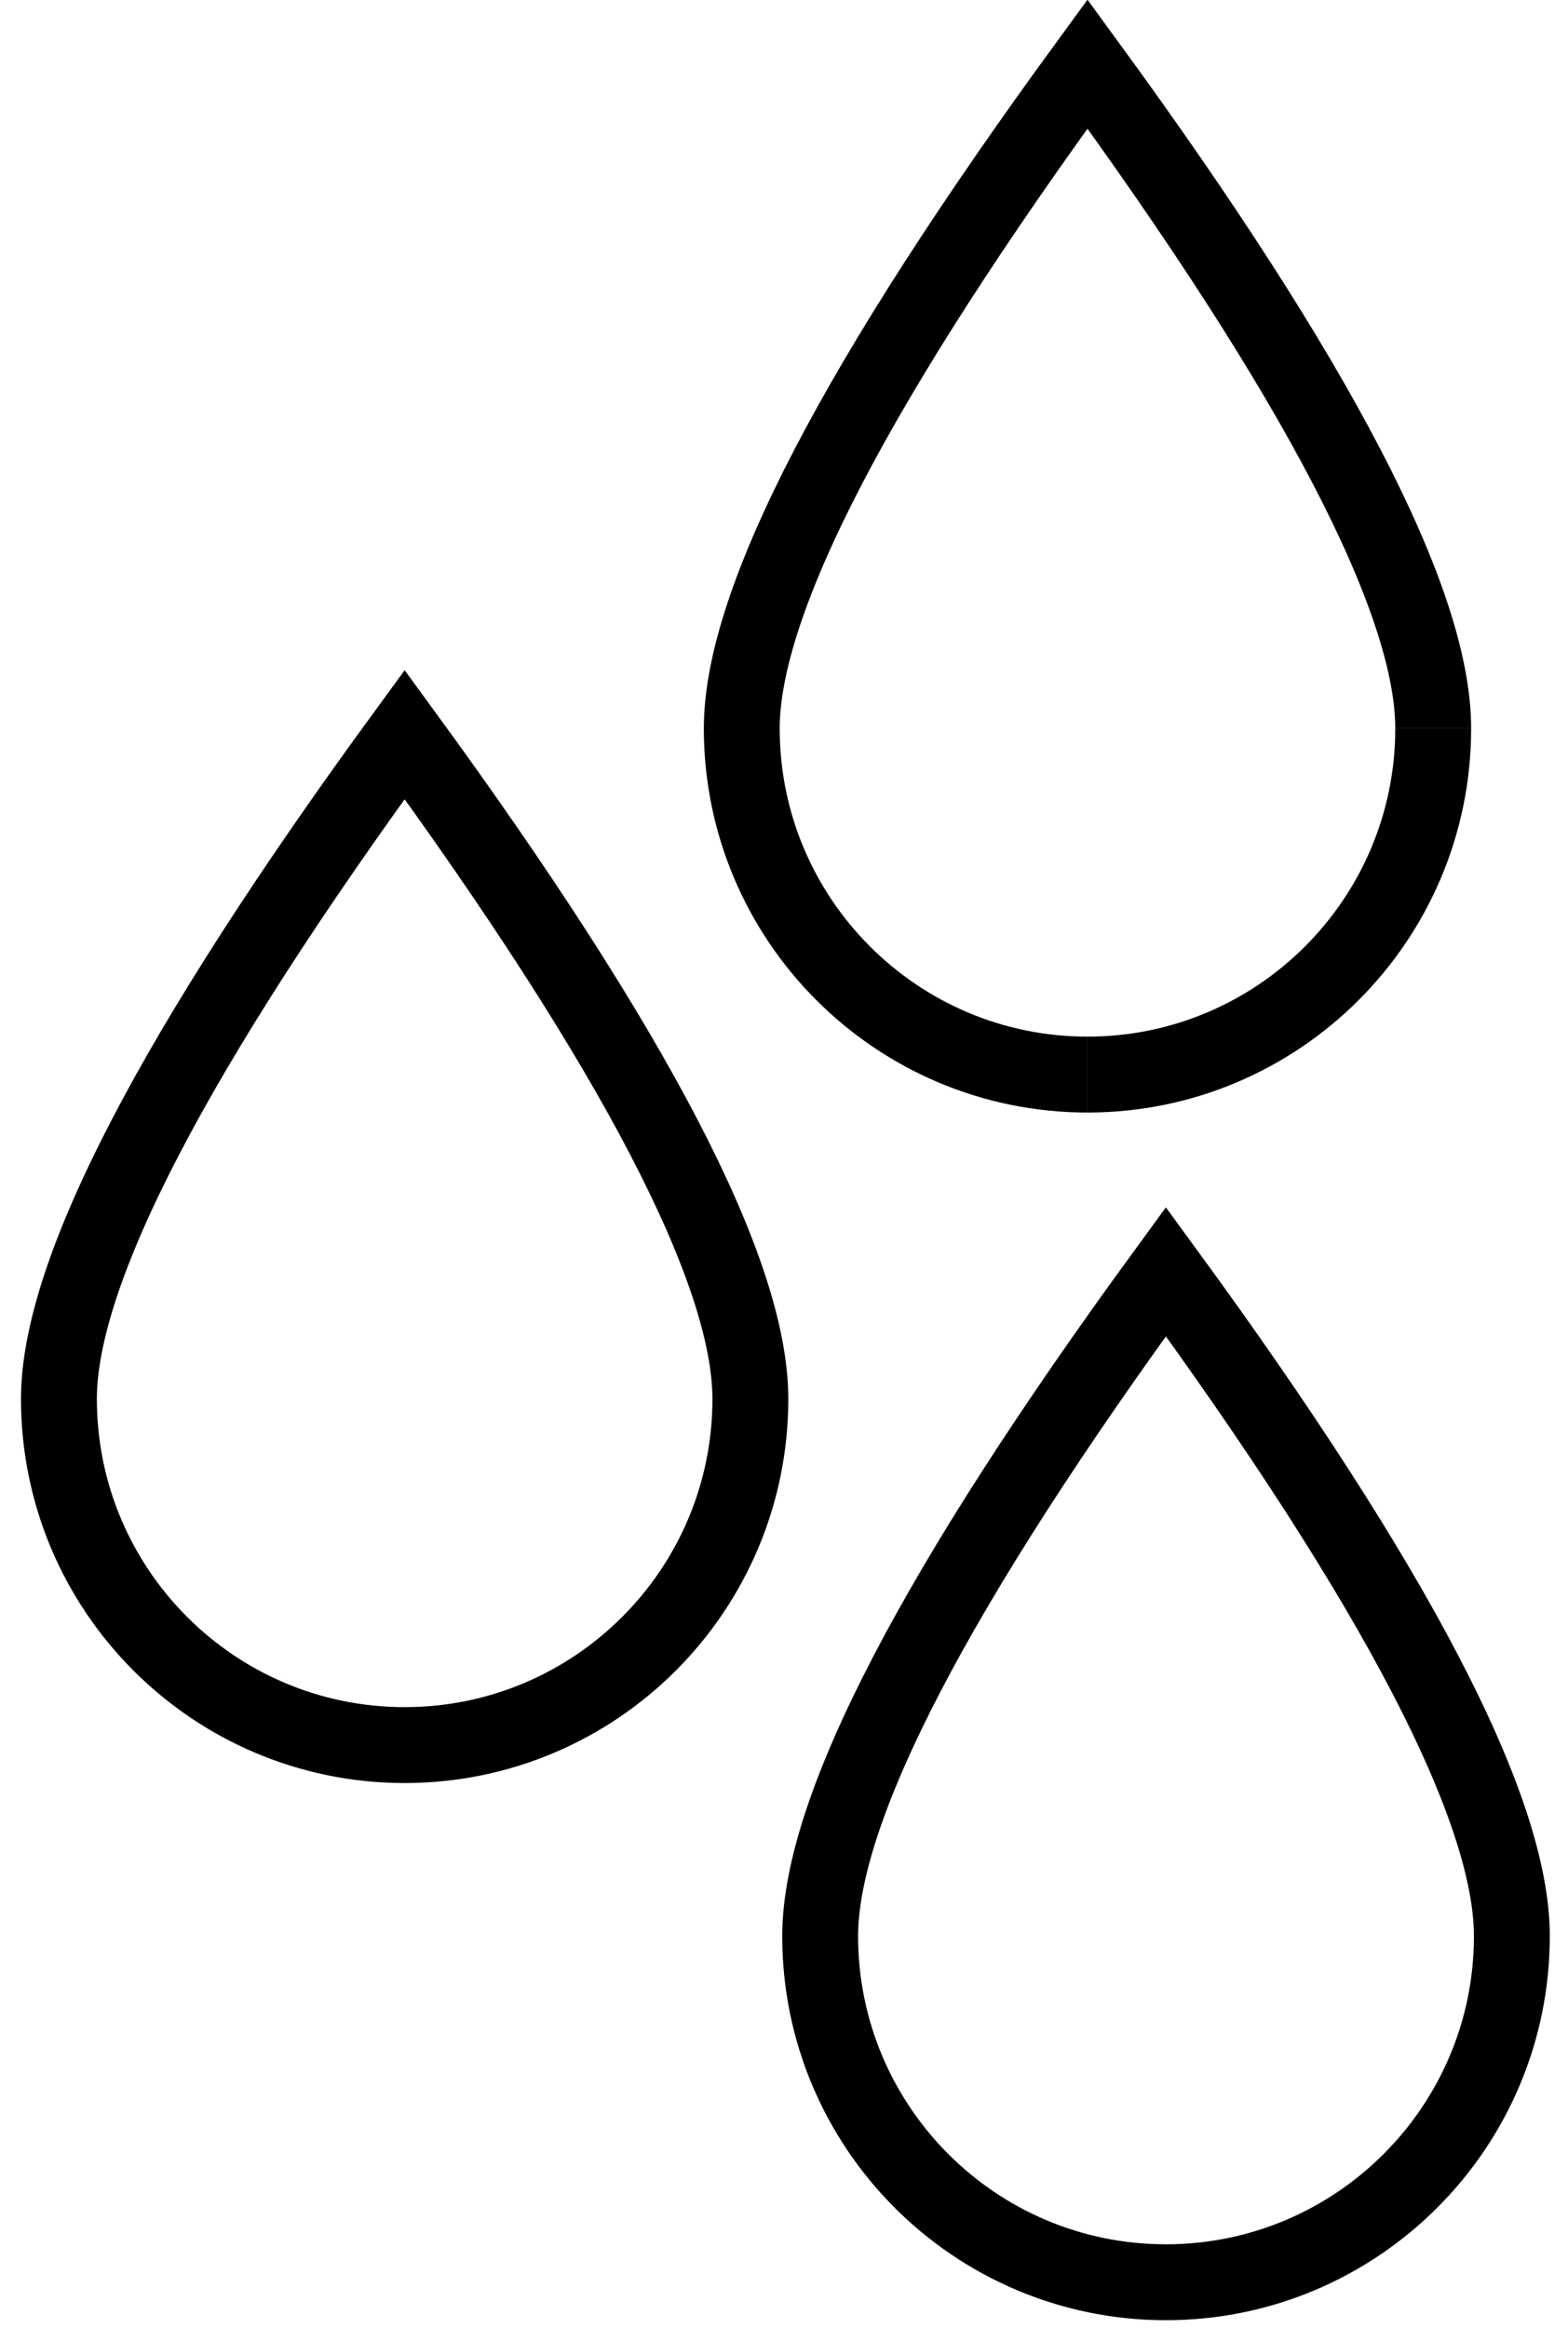 <?xml version="1.0" encoding="UTF-8"?> <svg xmlns="http://www.w3.org/2000/svg" version="1.2" viewBox="0 0 62 92" width="62" height="92"><title>Icon Set</title><style> tspan { white-space:pre } .shp0 { fill: none;stroke: #000000;stroke-width: 3 } </style><g id="Icon Set"><g id="&lt;Group&gt;"><g id="&lt;Group&gt;"><g id="&lt;Group&gt;"><path id="&lt;Path&gt;" class="shp0" d="M59.78 76.52C59.78 71.49 55.22 62.73 46.1 50.26C36.99 62.73 32.43 71.49 32.43 76.52C32.43 84.07 38.55 90.2 46.1 90.2C53.65 90.2 59.78 84.07 59.78 76.52Z"></path></g></g></g><g id="&lt;Group&gt;"><path id="&lt;Path&gt;" class="shp0" d="M29.67 55.29C29.67 50.26 25.12 41.51 16 29.03C6.88 41.51 2.33 50.26 2.33 55.29C2.33 62.84 8.45 68.97 16 68.97C23.55 68.97 29.67 62.84 29.67 55.29Z"></path></g><path id="&lt;Path&gt;" class="shp0" d="M43 42.47C50.55 42.47 56.67 36.34 56.67 28.79"></path><path id="&lt;Path&gt;" class="shp0" d="M56.67 28.79C56.67 23.76 52.12 15.01 43 2.53C33.88 15.01 29.33 23.76 29.33 28.79C29.33 36.34 35.45 42.47 43 42.47"></path></g></svg> 